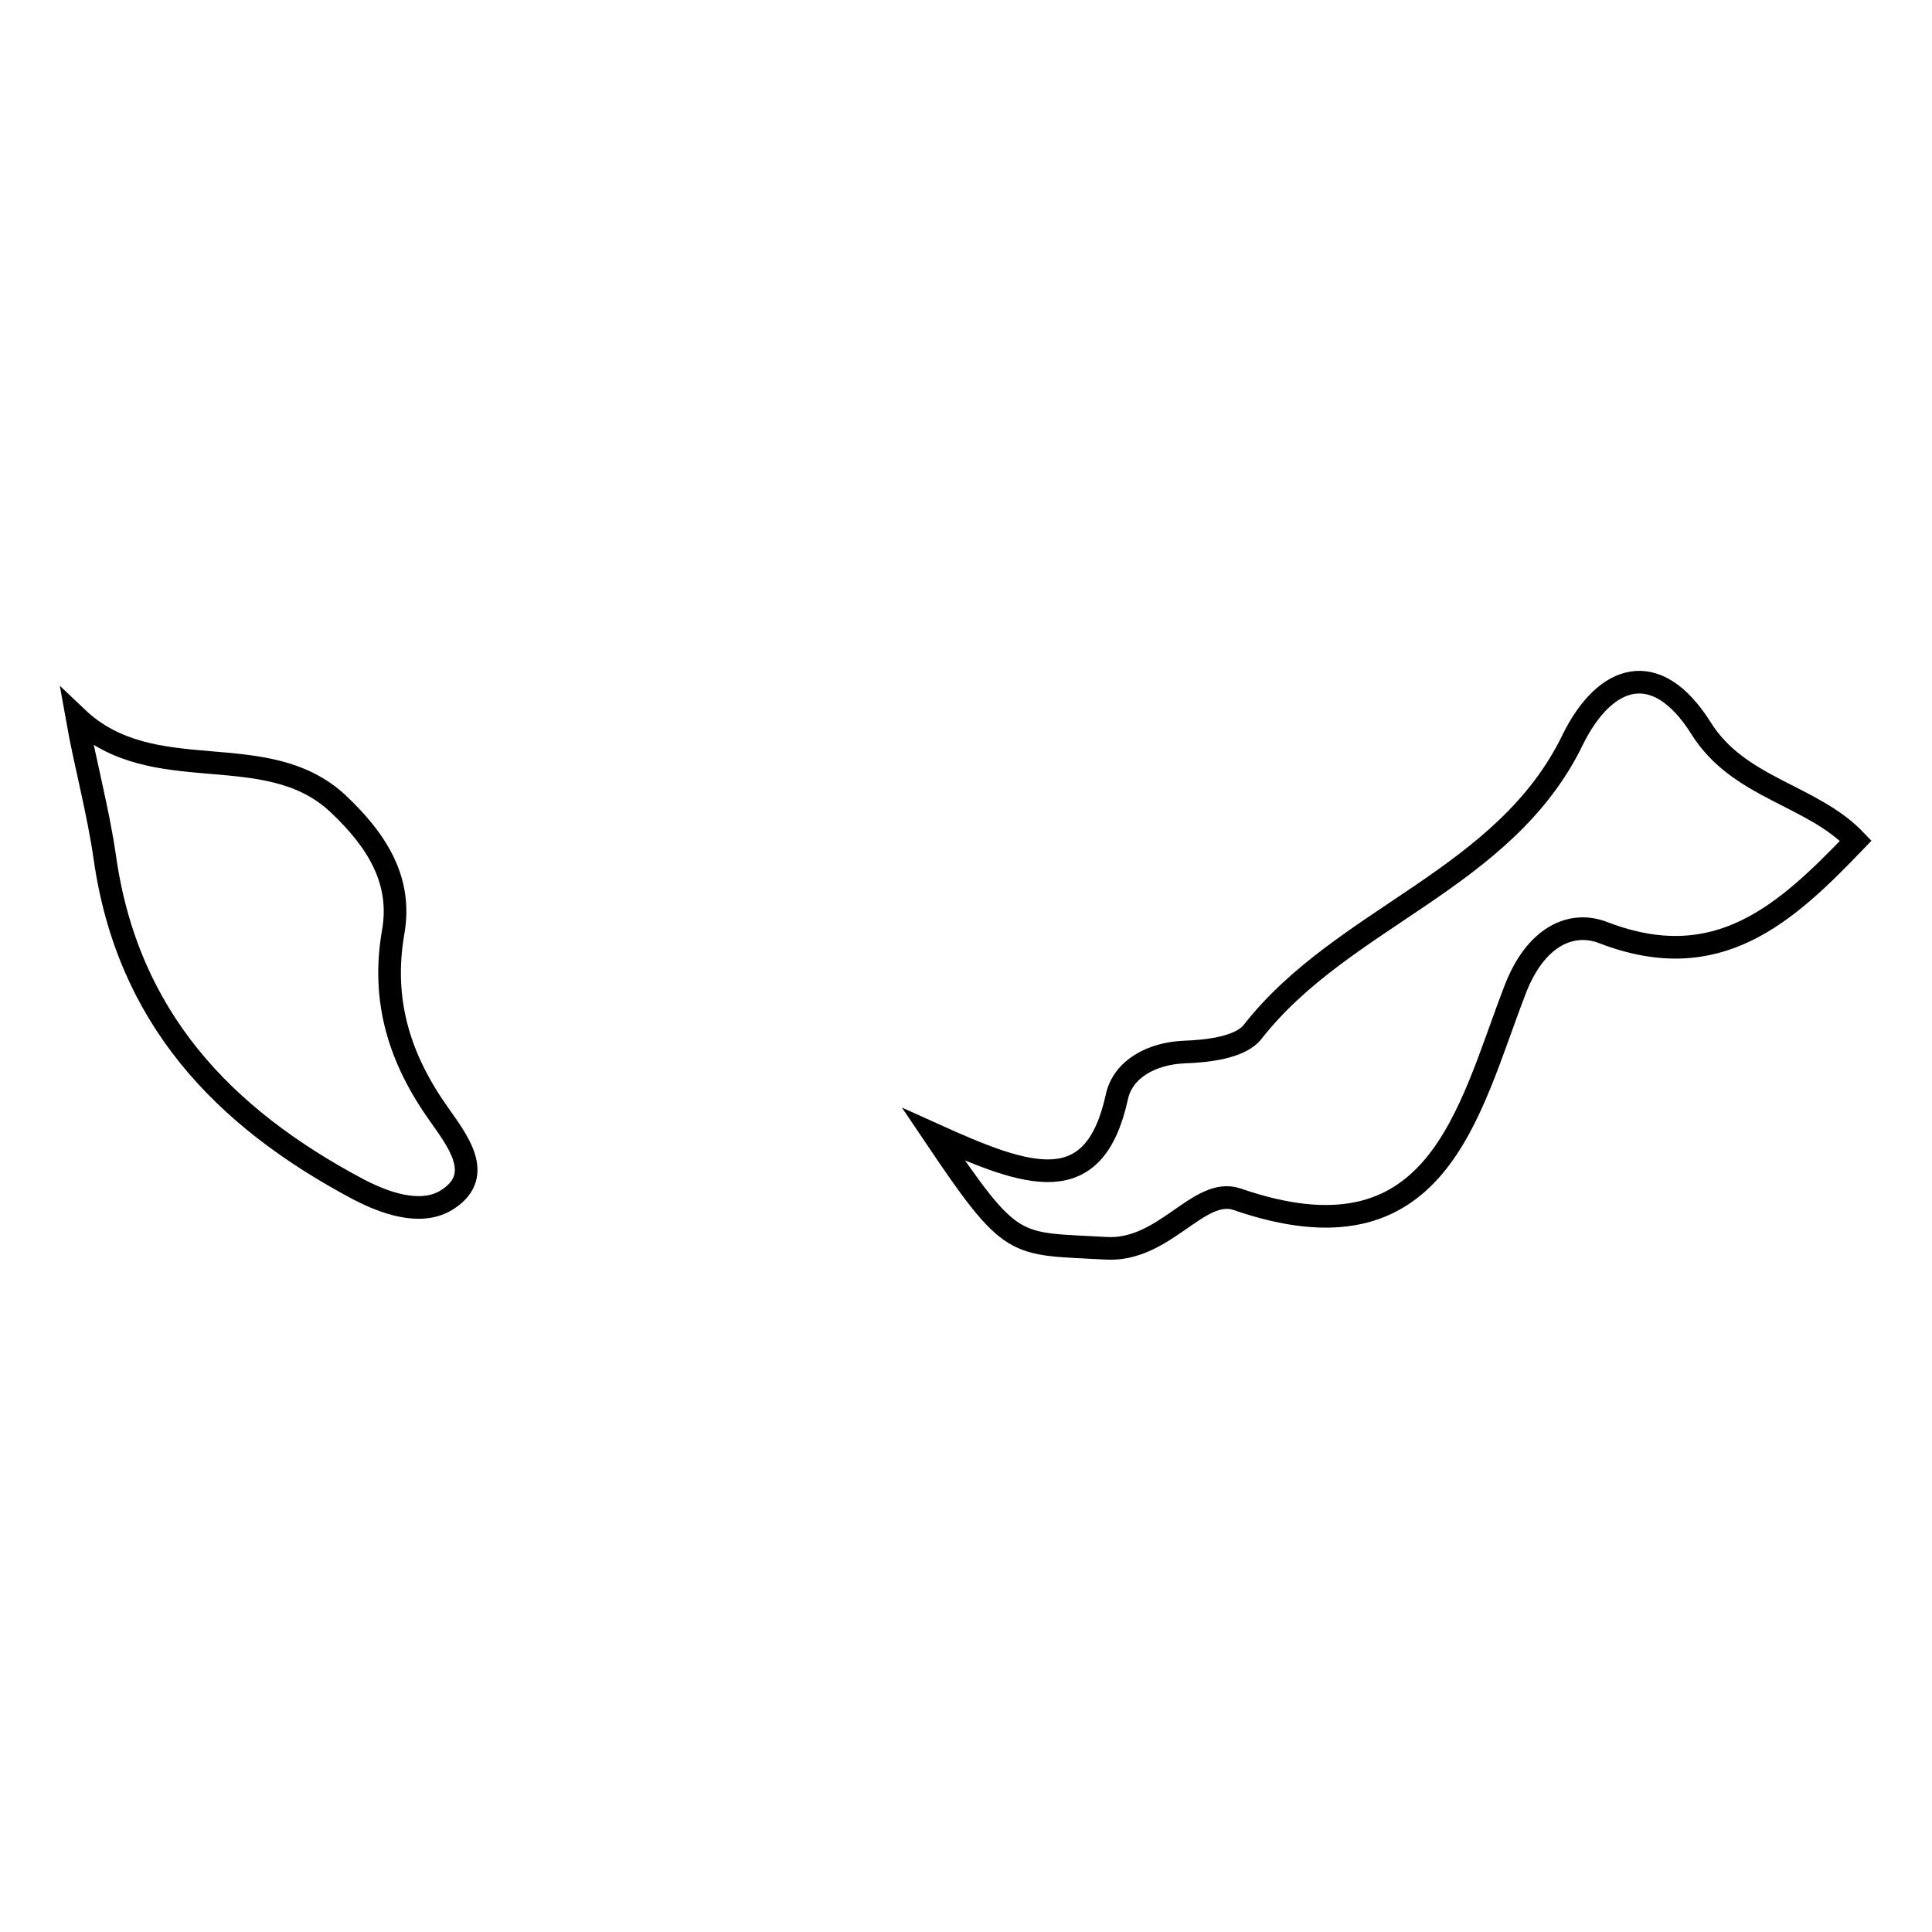<?xml version="1.0" encoding="utf-8"?>
<!-- Svg Vector Icons : http://www.onlinewebfonts.com/icon -->
<!DOCTYPE svg PUBLIC "-//W3C//DTD SVG 1.1//EN" "http://www.w3.org/Graphics/SVG/1.1/DTD/svg11.dtd">
<svg version="1.1" xmlns="http://www.w3.org/2000/svg" xmlns:xlink="http://www.w3.org/1999/xlink" x="0px" y="0px" viewBox="0 0 256 256" enable-background="new 0 0 256 256" xml:space="preserve">
<g><g><g><path stroke-width="3" fill-opacity="0" stroke="#000000"  d="M225.4,96.5c-5.9-9.4-12.7-7.2-17,1.5c-9,18.6-30.4,23.4-42.4,38.7c-1.6,2.1-6,2.6-9.1,2.7c-4.4,0.2-8.1,2.3-8.9,5.9c-3,13.8-11.7,10.7-24.3,5c10.5,15.6,10.5,14.4,22.8,15.1c7.8,0.5,12.3-8.2,17.4-6.5c26.6,9.2,30.6-11.5,36.8-27.6c2.7-7.2,7.5-9.4,11.8-7.7c15.1,5.8,24.1-2.5,33.4-12.2C240.1,105.3,230.4,104.5,225.4,96.5z"/><path stroke-width="3" fill-opacity="0" stroke="#000000"  d="M13.9,113.7c3,21,15.5,34.3,33.6,43.9c4.4,2.3,8.9,3.4,12,1.2c4.7-3.2,1-7.8-1.3-11.1c-5.2-7.3-7.7-15-6.1-24.2c1.2-6.8-2.1-12.1-7.3-17c-9.6-9-24.5-1.8-34.6-11.4C11.3,101.3,13,107.4,13.9,113.7z"/></g><g></g><g></g><g></g><g></g><g></g><g></g><g></g><g></g><g></g><g></g><g></g><g></g><g></g><g></g><g></g></g></g>
</svg>